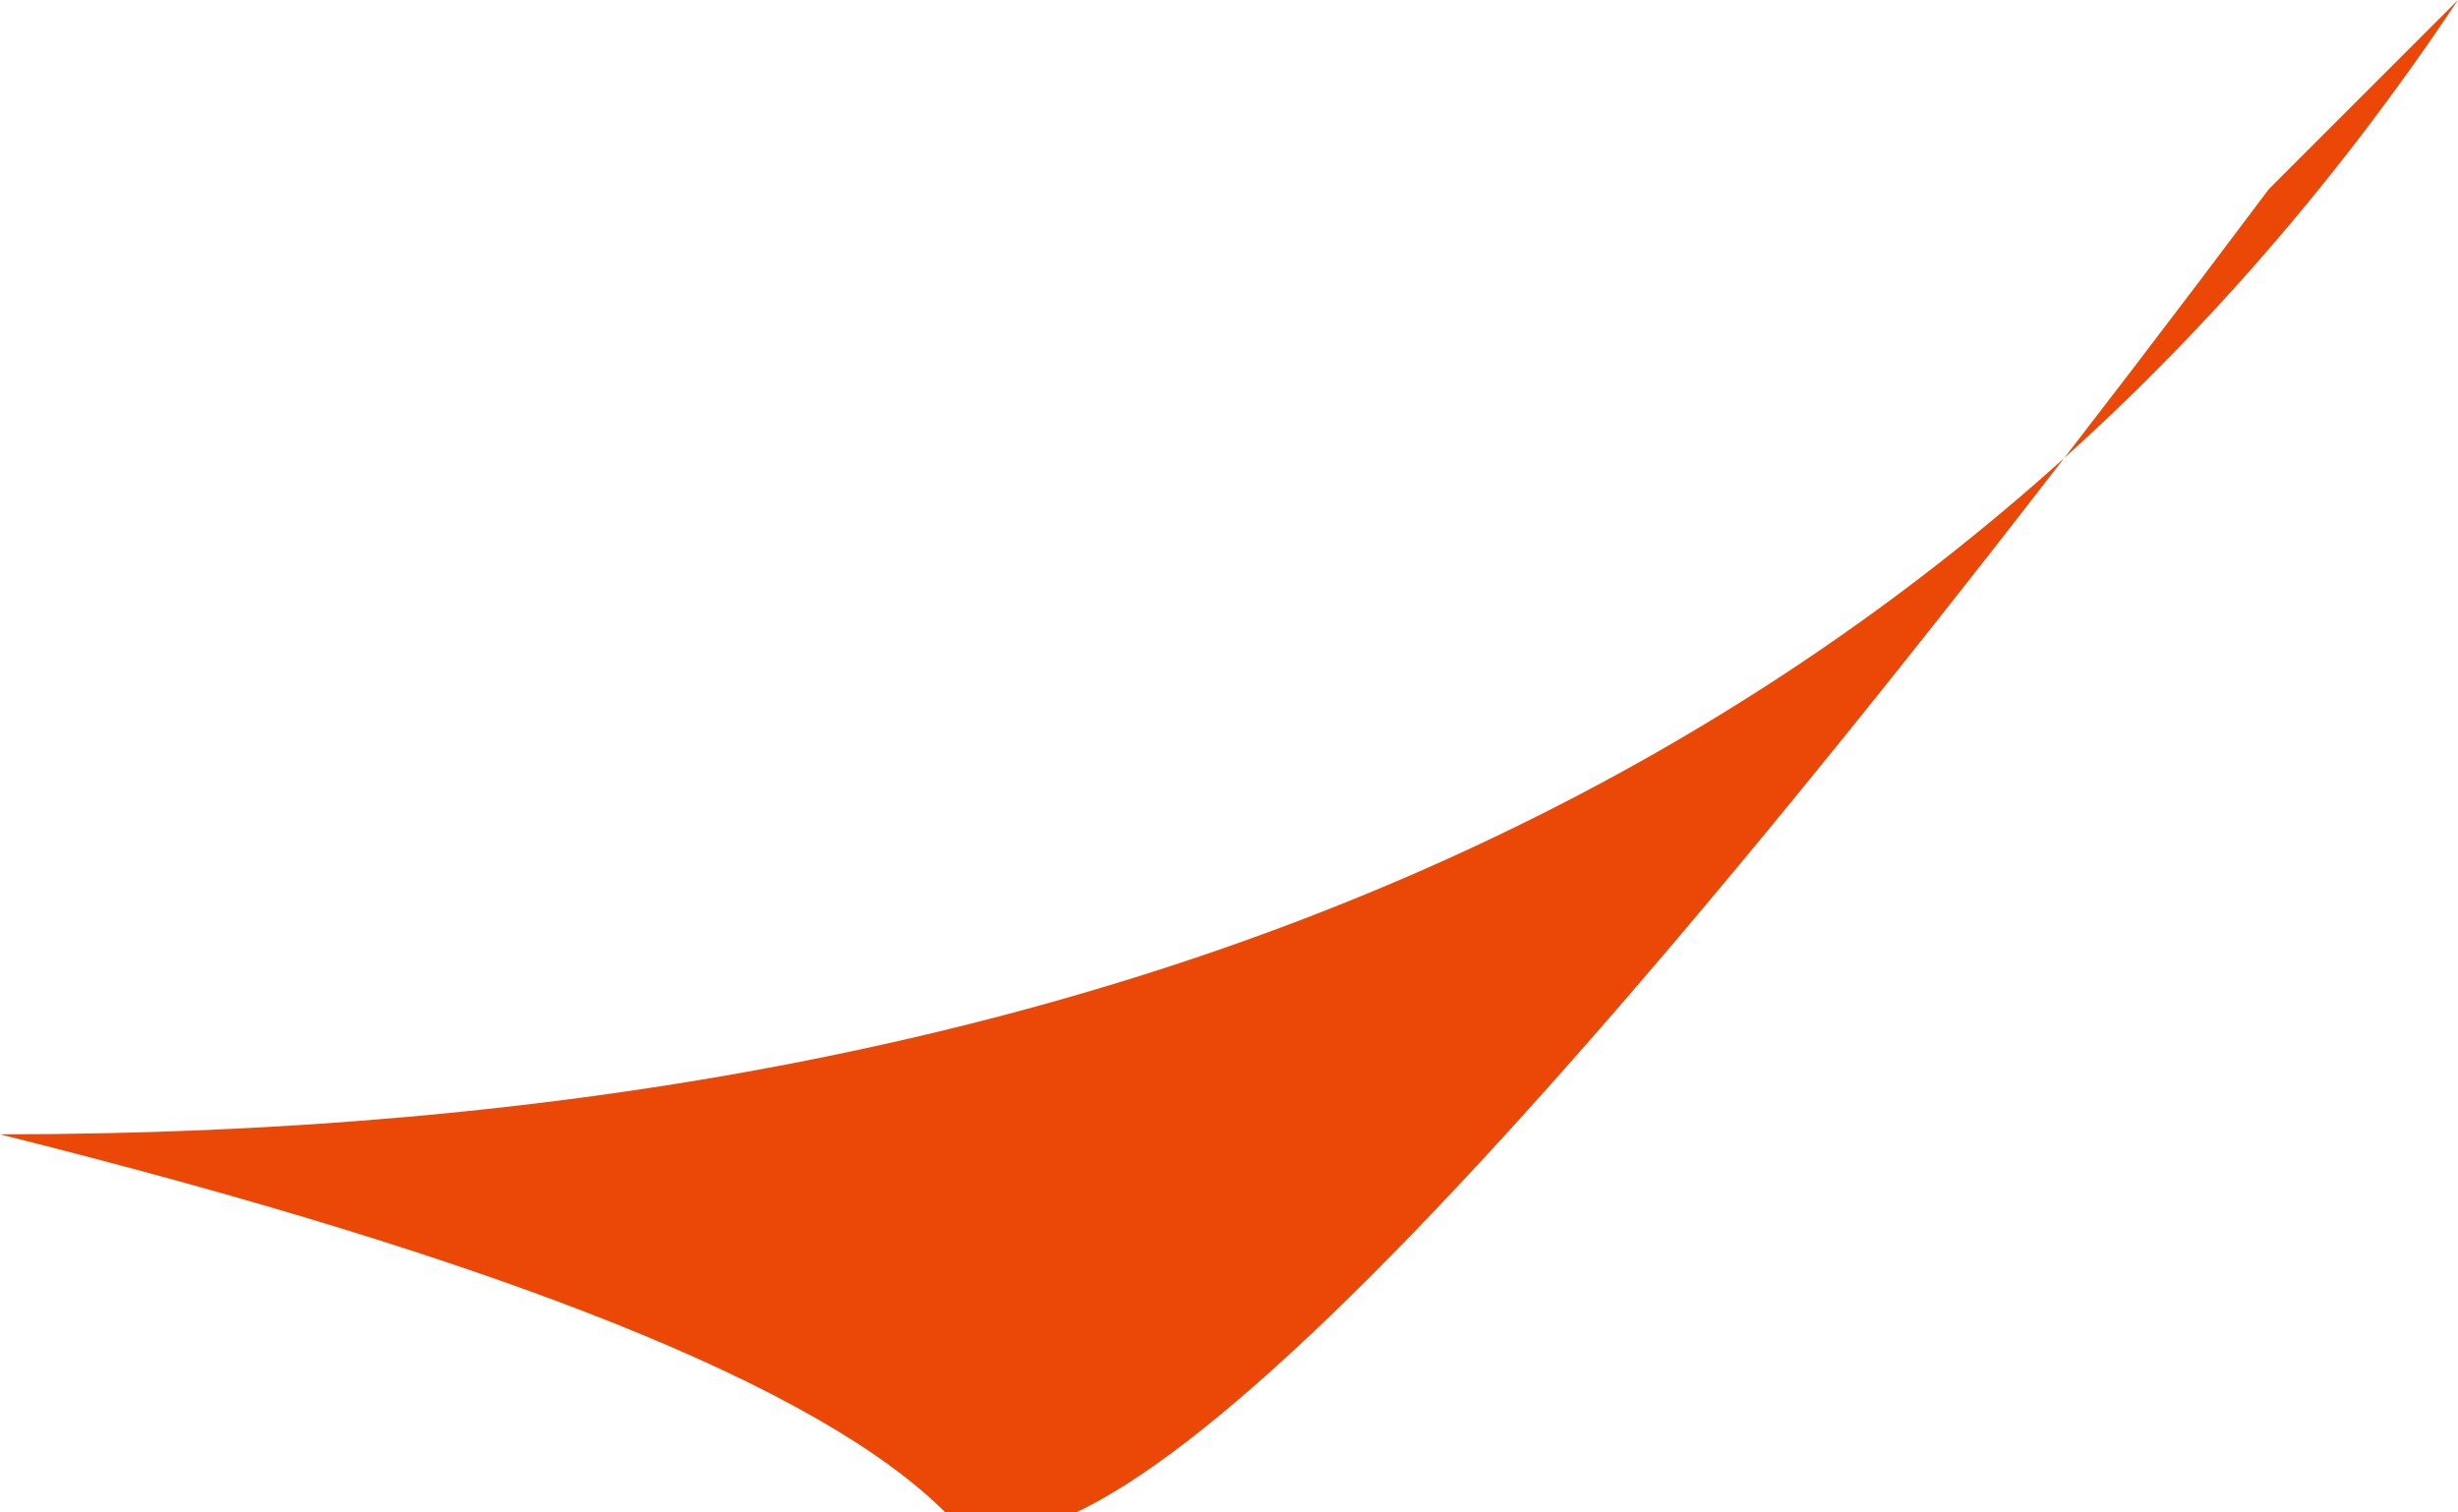 <?xml version="1.0" encoding="UTF-8" standalone="no"?>
<svg xmlns:xlink="http://www.w3.org/1999/xlink" height="0.4px" width="0.65px" xmlns="http://www.w3.org/2000/svg">
  <g transform="matrix(1.0, 0.0, 0.0, 1.0, 0.0, 0.0)">
    <path d="M0.6 0.05 Q0.3 0.45 0.25 0.4 0.2 0.35 0.0 0.3 0.45 0.3 0.65 0.0 L0.6 0.05" fill="#eb4706" fill-rule="evenodd" stroke="none"/>
  </g>
</svg>
